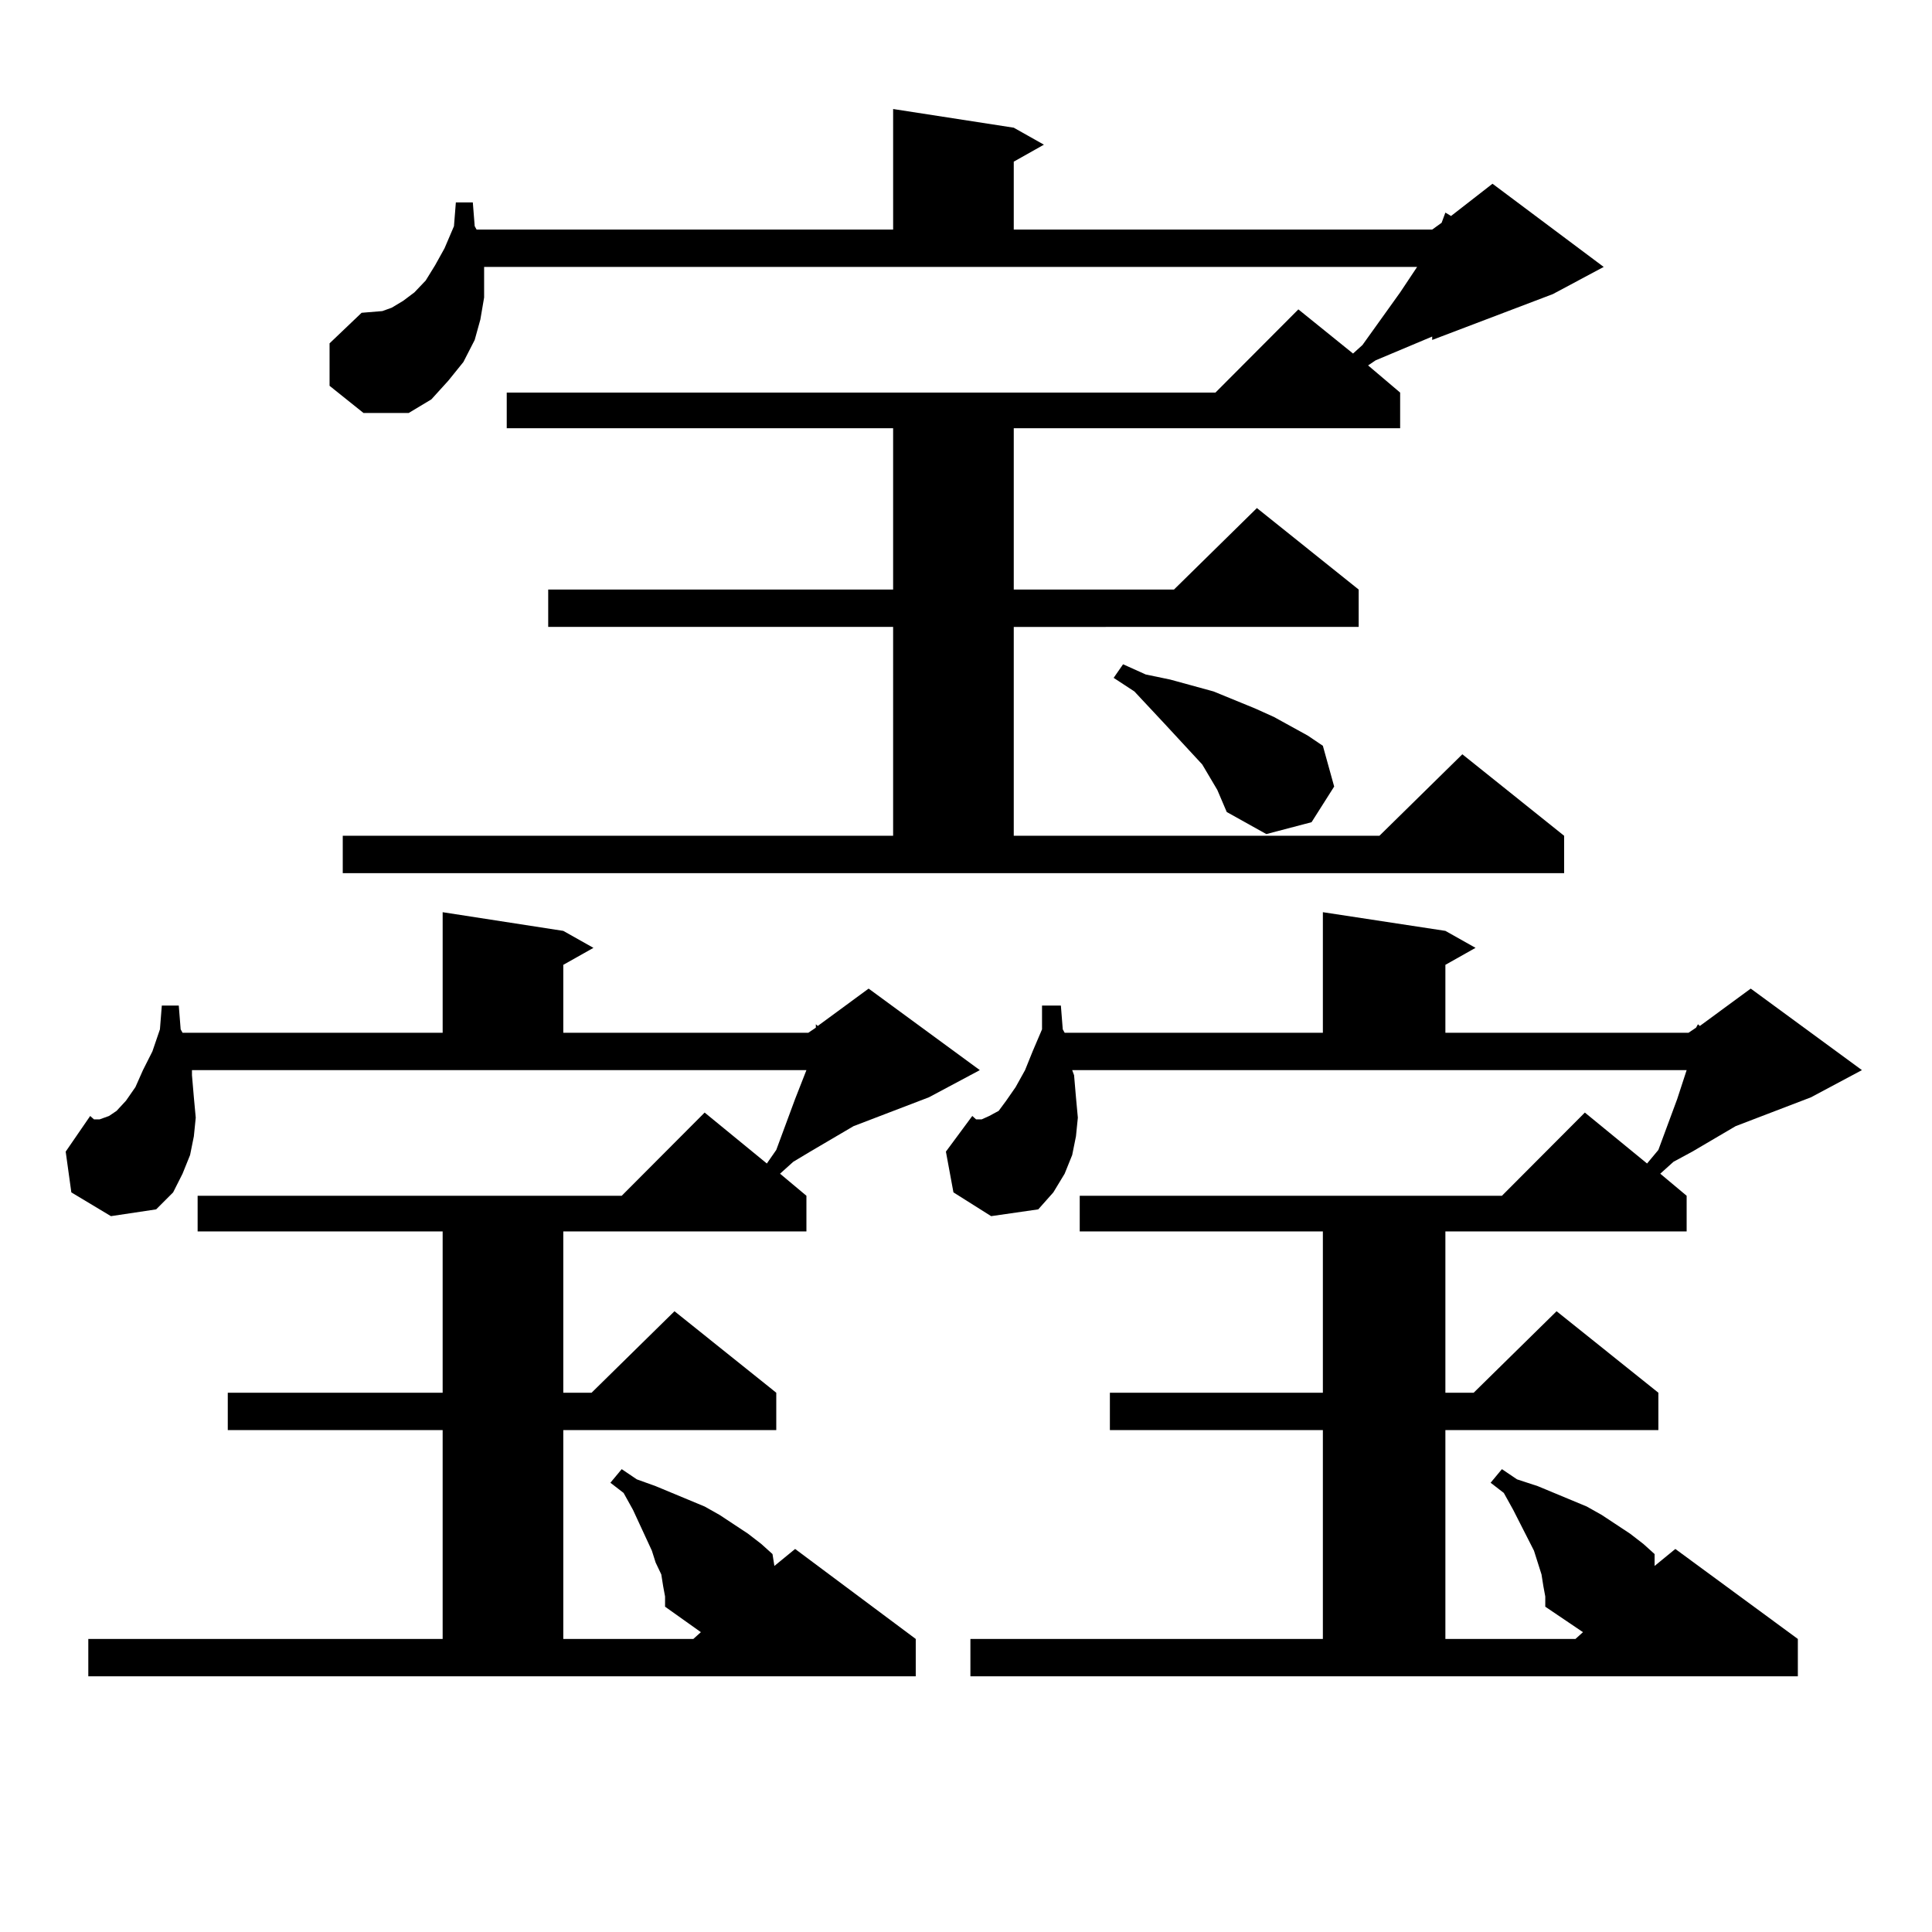 <?xml version="1.0" encoding="utf-8"?>
<!-- Generator: Adobe Illustrator 16.0.0, SVG Export Plug-In . SVG Version: 6.00 Build 0)  -->
<!DOCTYPE svg PUBLIC "-//W3C//DTD SVG 1.1//EN" "http://www.w3.org/Graphics/SVG/1.1/DTD/svg11.dtd">
<svg version="1.1" id="图层_1" xmlns="http://www.w3.org/2000/svg" xmlns:xlink="http://www.w3.org/1999/xlink" x="0px" y="0px"
	 width="1000px" height="1000px" viewBox="0 0 1000 1000" enable-background="new 0 0 1000 1000" xml:space="preserve">
<path d="M343.26,821.074l-0.976-6.152l-2.927-6.152l-1.951-6.152l-9.756-21.094l-4.878-8.789l-6.829-5.273l5.854-7.031l7.805,5.273
	l9.756,3.516l25.365,10.547l7.805,4.395l14.634,9.668l6.829,5.273l5.854,5.273l0.976,6.152l10.731-8.789l62.438,46.582v19.336
	H45.706V848.32h183.41V740.215H117.899v-19.336h111.217v-83.496H102.29v-18.457h219.507l42.926-43.066l32.194,26.367l4.878-7.031
	l6.829-18.457l2.927-7.91l5.854-14.941H99.363v2.637l0.976,11.426l0.976,10.547l-0.976,9.668l-1.951,9.668l-3.902,9.668
	l-4.878,9.668l-8.78,8.789l-23.414,3.516l-20.487-12.305l-2.927-21.094l12.683-18.457l1.951,1.758h2.927l4.878-1.758l3.902-2.637
	l4.878-5.273l4.878-7.031l3.902-8.789l4.878-9.668l3.902-11.426l0.976-12.305h8.78l0.976,12.305l0.976,1.758h134.631v-62.402
	l62.438,9.668l15.609,8.789l-15.609,8.789v35.156H418.38l3.902-2.637v-1.758l0.976,0.879l26.341-19.336l57.56,42.188l-26.341,14.063
	l-39.023,14.941l-22.438,13.184l-8.78,5.273l-6.829,6.152l13.658,11.426v18.457H291.554v83.496h14.634l42.926-42.188l52.682,42.188
	v19.336H291.554V848.32h67.315l3.902-3.516l-18.536-13.184v-5.273L343.26,821.074z M177.41,432.598h284.871V324.492H283.749v-19.336
	h178.532V221.66H262.286v-18.457h366.82l42.926-43.066l28.292,22.852l4.878-4.395l19.512-27.246l8.78-13.184H250.579v3.516v12.305
	l-1.951,11.426l-2.927,10.547l-5.854,11.426l-7.805,9.668l-8.78,9.668l-11.707,7.031h-23.414l-17.561-14.063v-21.973l16.585-15.82
	l10.731-0.879l4.878-1.758l5.854-3.516l5.854-4.395l5.854-6.152l4.878-7.91l4.878-8.789l4.878-11.426l0.976-12.305h8.78
	l0.976,12.305l0.976,1.758h215.604V56.426l62.438,9.668l15.609,8.789l-15.609,8.789v35.156h216.58l4.878-3.516l1.951-5.273
	l2.927,1.758l21.463-16.699l57.56,43.066l-26.341,14.063l-62.438,23.73v-1.758l-29.268,12.305l-3.902,2.637l16.585,14.063v18.457
	H524.719v83.496h82.925l42.926-42.188l52.682,42.188v19.336H524.719v108.105h189.264l42.926-42.188l52.682,42.188v19.336H177.41
	V432.598z M798.858,821.074l-0.976-6.152l-1.951-6.152l-1.951-6.152l-10.731-21.094l-4.878-8.789l-6.829-5.273l5.854-7.031
	l7.805,5.273l10.731,3.516l25.365,10.547l7.805,4.395l14.634,9.668l6.829,5.273l5.854,5.273v6.152l10.731-8.789l63.413,46.582
	v19.336H502.28V848.32h182.435V740.215H574.474v-19.336h110.241v-83.496H558.864v-18.457h218.531l42.926-43.066l32.194,26.367
	l5.854-7.031l6.829-18.457l2.927-7.91l4.878-14.941H554.962l0.976,2.637l0.976,11.426l0.976,10.547l-0.976,9.668l-1.951,9.668
	l-3.902,9.668l-5.854,9.668l-7.805,8.789l-24.39,3.516L493.5,617.168l-3.902-21.094l13.658-18.457l1.951,1.758h2.927l3.902-1.758
	l4.878-2.637l3.902-5.273l4.878-7.031l4.878-8.789l3.902-9.668l4.878-11.426v-12.305h9.756l0.976,12.305l0.976,1.758h133.655
	v-62.402l63.413,9.668l15.609,8.789l-15.609,8.789v35.156h125.851l3.902-2.637l0.976-1.758l0.976,0.879l26.341-19.336l57.56,42.188
	l-26.341,14.063l-39.023,14.941l-22.438,13.184l-9.756,5.273l-6.829,6.152l13.658,11.426v18.457H748.128v83.496h14.634
	l42.926-42.188l52.682,42.188v19.336H748.128V848.32h67.315l3.902-3.516l-19.512-13.184v-5.273L798.858,821.074z M630.082,408.867
	l-7.805-13.184l-19.512-21.094l-15.609-16.699l-10.731-7.031l4.878-7.031l11.707,5.273l12.683,2.637l22.438,6.152l10.731,4.395
	l10.731,4.395l9.756,4.395l17.561,9.668l7.805,5.273l5.854,21.094l-11.707,18.457l-23.414,6.152l-20.487-11.426L630.082,408.867z"/>
</svg>
